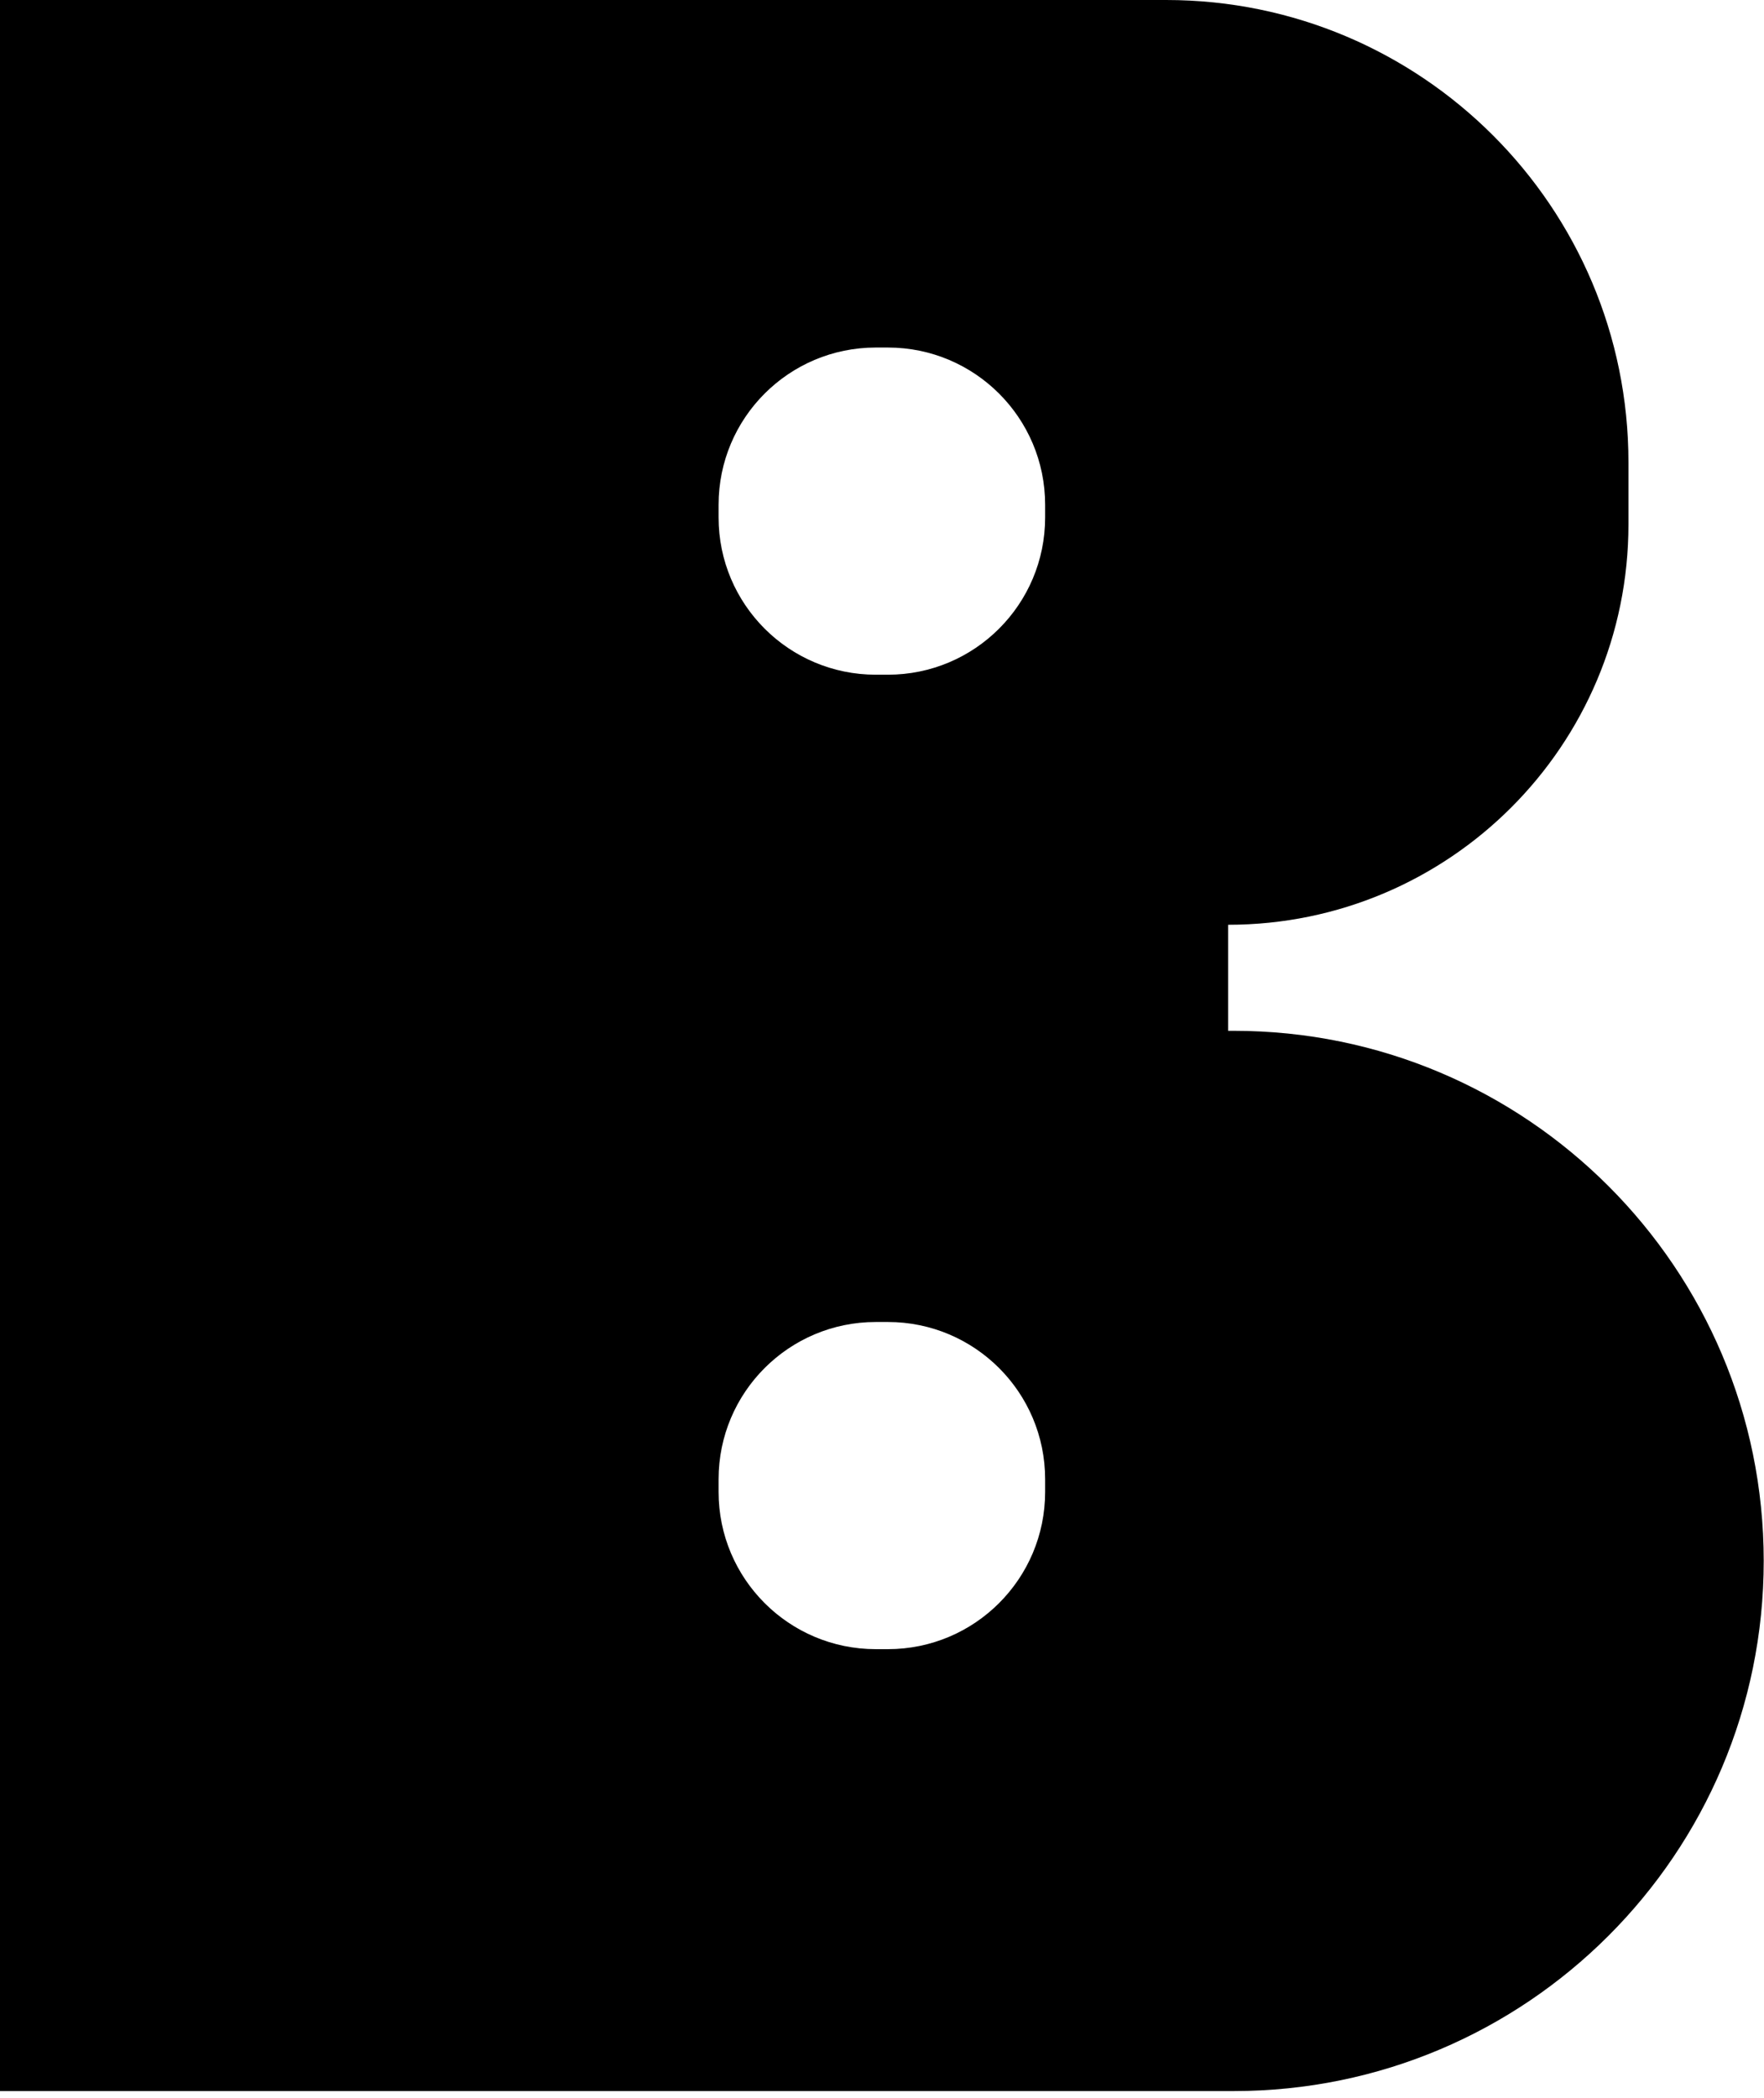 <?xml version="1.0" encoding="utf-8"?>
<svg xmlns="http://www.w3.org/2000/svg" fill="none" height="100%" overflow="visible" preserveAspectRatio="none" style="display: block;" viewBox="0 0 132 157" width="100%">
<path d="M87.261 0C106.368 0 121.857 15.489 121.857 34.597V39.235C121.857 55.781 108.445 69.193 91.899 69.193V77.126H92.314C114.22 77.126 131.978 94.885 131.979 116.791C131.979 138.697 114.22 156.456 92.314 156.456H0V0H87.261ZM65.535 98.913C59.038 98.913 53.772 104.18 53.772 110.677V111.628C53.772 118.125 59.038 123.391 65.535 123.392H66.442C72.939 123.392 78.207 118.125 78.207 111.628V110.677C78.207 104.18 72.939 98.913 66.442 98.913H65.535ZM65.535 26.003C59.038 26.003 53.772 31.27 53.772 37.767V38.719C53.772 45.215 59.038 50.482 65.535 50.482H66.442C72.939 50.482 78.207 45.216 78.207 38.719V37.767C78.207 31.27 72.939 26.003 66.442 26.003H65.535Z" fill="black" id="Subtract"/>
</svg>